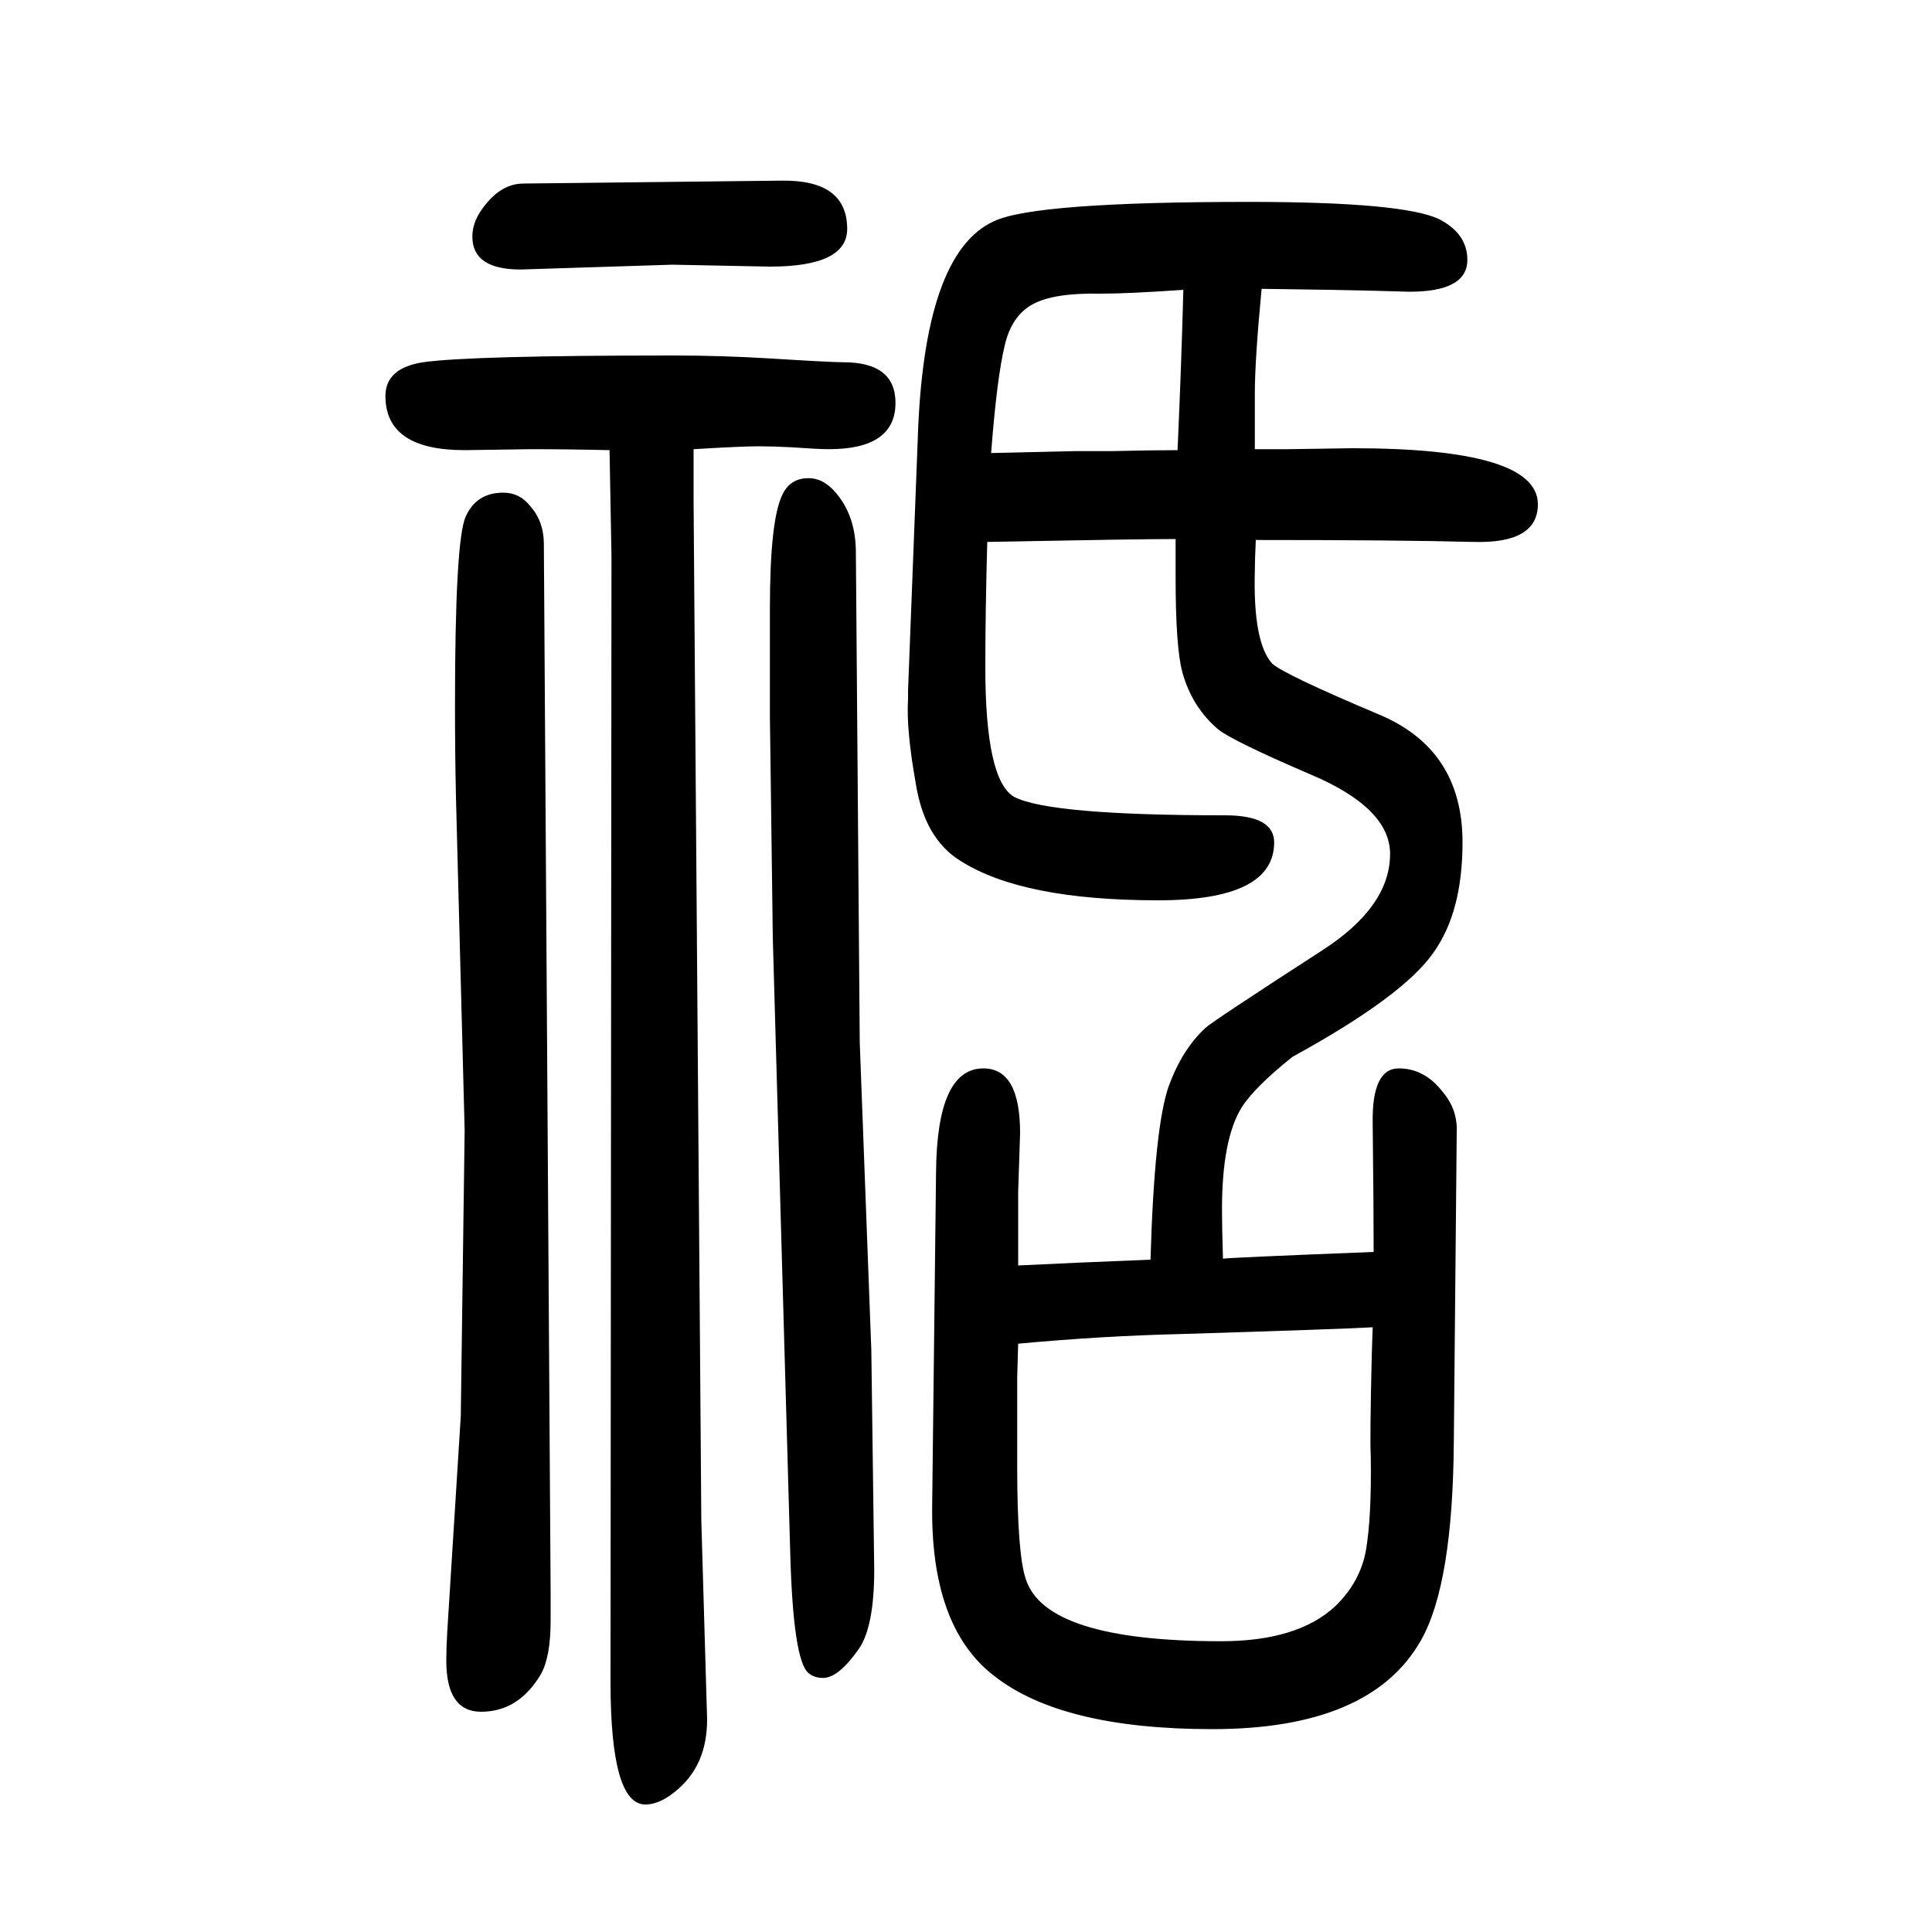 <svg xmlns="http://www.w3.org/2000/svg" xmlns:xlink="http://www.w3.org/1999/xlink" height="100" width="100" version="1.1"><path d="M1422 354q0 45 -1 133q-1 57 27 57q27 0 46 -25q15 -18 14 -41l-3 -320q-1 -148 -34 -206q-52 -92 -216 -92q-157 0 -227 56q-65 51 -63 177l4 344q1 107 49 107q38 0 38 -67l-2 -61v-41v-35q61 3 137 6q4 138 19 180q14 38 38 60q6 6 122 81q69 45 69 99q0 48 -84 83
q-79 34 -94 46q-27 23 -37 59q-7 26 -7 97v41q-40 0 -195 -3q-2 -73 -2 -130q0 -117 30 -134q37 -19 218 -19q51 0 51 -28q0 -60 -120 -60q-141 0 -205 41q-37 23 -46 80q-10 56 -8 87v9l10 259q6 194 79 227q42 20 264 20q160 0 197 -18q29 -15 29 -42q0 -33 -60 -33
q-3 0 -36 1q-39 1 -117 2q-7 -74 -7 -108v-25v-33h34l67 1q192 0 192 -58q0 -41 -67 -39q-76 2 -225 2q-1 -21 -1 -32q-2 -74 18 -96q12 -11 109 -52q88 -36 88 -133q0 -72 -30 -114q-31 -45 -146 -108q-40 -32 -53 -53q-20 -33 -20 -105q0 -18 1 -51q4 1 156 7zM1421 276
q-36 -2 -199 -7q-82 -2 -168 -10l-1 -35v-92q0 -91 9 -117q21 -64 202 -64q79 0 118 36q26 25 32 58q6 35 5 98q-1 17 1 103zM1219 1184q4 89 6 166q-56 -4 -86 -4q-48 1 -70 -11t-29 -43q-8 -33 -14 -111l87 2h38q41 1 68 1zM631 1184q-42 1 -82 1l-68 -1q-82 0 -82 56
q0 29 39 35q49 7 259 7q49 0 99 -3q64 -4 77 -4q54 0 54 -42q0 -48 -69 -48q-11 0 -39 2q-19 1 -34 1q-17 0 -67 -3v-54l8 -1055l6 -206q0 -46 -30 -72q-18 -16 -34 -16q-36 0 -36 127l1 1165zM477 184l4 296l-9 345q-1 46 -1 95q0 170 11 195t39 25q17 0 28 -14
q14 -16 14 -39l7 -1085v-30q0 -37 -10 -55q-23 -39 -62 -39q-36 0 -36 53q0 13 1 30zM542 1460l267 3q68 1 68 -50q0 -39 -80 -39q-3 0 -101 2l-157 -5q-50 0 -50 34q0 14 9 27q19 28 44 28zM890 571l12 -319l3 -227q0 -59 -16 -82q-21 -30 -37 -30q-9 0 -15 5
q-16 13 -19 126l-18 635l-3 229v112q0 92 13 118q8 17 27 17q16 0 29 -16q20 -24 20 -61z" style="" transform="scale(0.05 -0.05) translate(0 -1650)"/></svg>